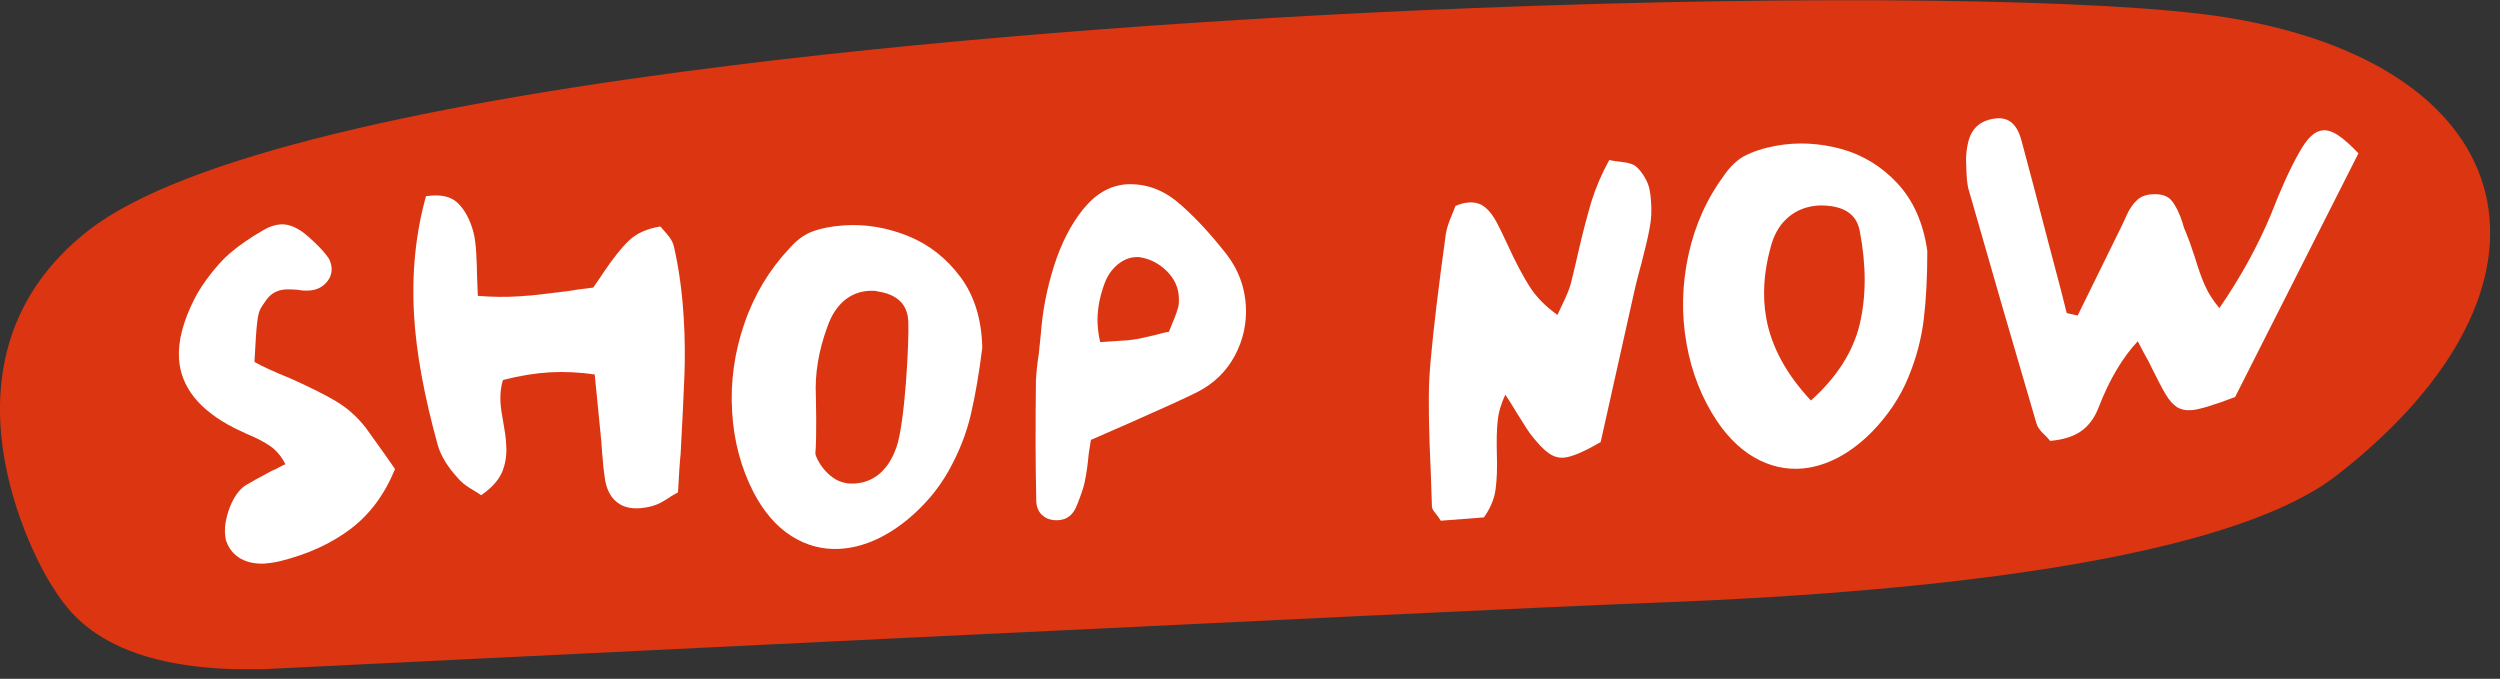 <svg xmlns="http://www.w3.org/2000/svg" fill="none" viewBox="0 0 151 41" height="41" width="151">
<rect x="0" y="0" width="151" height="41" fill="#333333" stroke="none"/>
<g clip-path="url(#clip0_62_64)">
<path fill="#DB3512" d="M3.12 35.36C4.06 36.8 6.17 40.65 15.86 40.42C15.86 40.42 90.13 36.77 99.27 36.43C108.41 36.09 133.09 34.96 141.14 28.71C155.86 17.27 152.64 3.92 134.33 1.03C127.36 -0.07 109.4 -0.32 88.92 0.49C74.33 1.07 58.45 2.19 44.36 3.93C26.24 6.17 11.07 9.44 5.34 13.92C-4.58 21.67 2.18 33.92 3.12 35.36Z"></path>
<path fill="white" d="M16.05 34.04C15.47 34.07 14.97 33.98 14.55 33.75C14.14 33.52 13.85 33.18 13.68 32.72C13.63 32.62 13.61 32.46 13.59 32.23C13.56 31.73 13.67 31.18 13.9 30.59C14.14 30 14.44 29.58 14.82 29.32C15.14 29.13 15.67 28.83 16.41 28.44C16.58 28.37 16.73 28.3 16.87 28.22C17.01 28.14 17.13 28.08 17.24 28.04C17 27.57 16.69 27.2 16.33 26.95C15.97 26.7 15.49 26.45 14.91 26.21C14.81 26.16 14.69 26.1 14.55 26.04C14.41 25.98 14.27 25.91 14.13 25.84C12.02 24.76 10.91 23.36 10.81 21.64C10.75 20.6 11.06 19.41 11.74 18.06C12.18 17.18 13.13 15.94 13.88 15.3C14.47 14.8 15.14 14.34 15.89 13.91C16.25 13.69 16.6 13.58 16.95 13.55C17.47 13.52 18.04 13.77 18.63 14.3C19.08 14.7 19.44 15.06 19.69 15.38C19.9 15.62 20.01 15.89 20.03 16.18C20.05 16.53 19.93 16.84 19.67 17.11C19.41 17.38 19.07 17.53 18.64 17.55C18.43 17.56 18.2 17.55 17.96 17.5C17.65 17.48 17.41 17.47 17.26 17.48C16.77 17.51 16.39 17.71 16.12 18.07C15.92 18.34 15.78 18.55 15.7 18.72C15.62 18.89 15.56 19.18 15.52 19.6C15.47 20.01 15.43 20.77 15.37 21.86C15.83 22.13 16.57 22.46 17.57 22.87C18.69 23.37 19.59 23.82 20.27 24.22C20.95 24.62 21.55 25.15 22.08 25.82L23.19 27.37L23.86 28.33C23.23 29.87 22.33 31.08 21.16 31.96C19.99 32.84 18.58 33.48 16.93 33.89C16.62 33.97 16.32 34.01 16.03 34.03L16.05 34.04Z"></path>
<path fill="white" d="M38.59 30.7C38.05 30.73 37.6 30.61 37.25 30.32C36.9 30.04 36.67 29.62 36.56 29.06C36.47 28.5 36.41 27.94 36.37 27.37C36.34 26.88 36.31 26.52 36.28 26.26C36.22 25.62 36.1 24.41 35.92 22.62C34.99 22.48 34.08 22.44 33.19 22.49C32.33 22.54 31.4 22.69 30.38 22.95C30.25 23.35 30.2 23.81 30.23 24.33C30.25 24.62 30.31 25.06 30.42 25.64C30.45 25.79 30.48 25.98 30.51 26.19C30.54 26.4 30.57 26.66 30.58 26.95C30.61 27.53 30.52 28.07 30.31 28.55C30.09 29.03 29.68 29.49 29.06 29.91C28.94 29.82 28.72 29.68 28.41 29.5C28.1 29.31 27.85 29.11 27.66 28.88C27.03 28.2 26.62 27.52 26.43 26.85C25.61 23.87 25.14 21.28 25.01 19.06C24.86 16.51 25.1 14.11 25.73 11.85C26.6 11.72 27.25 11.86 27.67 12.28C28.09 12.7 28.41 13.3 28.61 14.08C28.68 14.37 28.74 14.8 28.77 15.39C28.8 15.92 28.81 16.3 28.81 16.56L28.86 17.87C29.72 17.94 30.54 17.95 31.32 17.9C31.83 17.87 32.39 17.82 33.01 17.74C33.63 17.67 34.07 17.61 34.32 17.58C34.63 17.52 35.13 17.45 35.83 17.37C36.12 16.96 36.32 16.66 36.45 16.46C37.01 15.63 37.51 14.99 37.98 14.54C38.44 14.09 39.08 13.81 39.89 13.68C39.97 13.77 40.12 13.94 40.31 14.17C40.51 14.4 40.63 14.62 40.69 14.83C41 16.14 41.2 17.61 41.3 19.24C41.37 20.41 41.38 21.54 41.34 22.65C41.3 23.75 41.22 25.34 41.11 27.42C41.06 27.87 41.01 28.65 40.95 29.74C40.67 29.89 40.45 30.02 40.3 30.13C40 30.32 39.77 30.44 39.62 30.49C39.33 30.6 39 30.67 38.61 30.7H38.59Z"></path>
<path fill="white" d="M62.95 31.12C62.71 30.89 62.59 30.59 62.59 30.22C62.54 28.06 62.54 25.65 62.57 22.99C62.6 22.46 62.65 21.93 62.74 21.4L62.87 20.13C62.97 18.78 63.23 17.43 63.66 16.07C64.09 14.72 64.67 13.57 65.42 12.64C66.17 11.71 67.04 11.2 68.05 11.13C69.18 11.08 70.21 11.44 71.13 12.21C72.05 12.98 73.03 14.02 74.07 15.34C74.79 16.27 75.18 17.31 75.25 18.46C75.31 19.53 75.09 20.54 74.58 21.49C74.07 22.44 73.32 23.16 72.34 23.67C71.54 24.07 70.19 24.68 68.29 25.52L65.89 26.57L65.76 27.4C65.7 28.05 65.62 28.63 65.51 29.14C65.45 29.44 65.3 29.88 65.06 30.48C64.84 31.08 64.46 31.39 63.92 31.42C63.51 31.44 63.19 31.34 62.95 31.11V31.12ZM67.56 20.59C67.97 20.57 68.27 20.54 68.46 20.51C68.71 20.48 69.16 20.38 69.79 20.23C70.13 20.13 70.4 20.07 70.6 20.04C70.89 19.36 71.07 18.9 71.13 18.66C71.2 18.48 71.22 18.24 71.2 17.92C71.17 17.34 70.92 16.82 70.47 16.37C70.01 15.92 69.48 15.64 68.87 15.54C68.81 15.52 68.71 15.52 68.58 15.53C68.19 15.55 67.82 15.71 67.48 16C67.14 16.29 66.88 16.67 66.71 17.13C66.39 18.01 66.25 18.84 66.3 19.64C66.32 19.97 66.37 20.31 66.45 20.66L67.56 20.59Z"></path>
<path fill="white" d="M87.03 31.46C86.94 31.31 86.83 31.16 86.7 31C86.57 30.84 86.5 30.72 86.49 30.62L86.42 28.57C86.3 26.04 86.27 24.15 86.33 22.89C86.41 21.48 86.65 19.27 87.04 16.27L87.3 14.34C87.33 14 87.43 13.65 87.58 13.26C87.74 12.88 87.85 12.6 87.91 12.44C88.17 12.32 88.44 12.25 88.71 12.23C89.1 12.2 89.43 12.3 89.7 12.52C89.97 12.74 90.21 13.06 90.42 13.47C90.58 13.77 90.8 14.22 91.08 14.83C91.53 15.81 91.96 16.63 92.37 17.28C92.78 17.93 93.35 18.51 94.07 19.02L94.37 18.38C94.61 17.89 94.77 17.5 94.86 17.2C95.1 16.24 95.24 15.63 95.3 15.35C95.59 14.08 95.87 13.02 96.12 12.18C96.38 11.34 96.74 10.5 97.2 9.66C97.38 9.71 97.65 9.75 98.02 9.79C98.38 9.83 98.65 9.92 98.82 10.06C99.01 10.22 99.18 10.44 99.34 10.71C99.5 10.98 99.6 11.24 99.64 11.49C99.67 11.62 99.7 11.84 99.72 12.13C99.77 12.71 99.74 13.28 99.63 13.82C99.53 14.36 99.36 15.07 99.14 15.92C98.99 16.46 98.86 16.95 98.76 17.39L96.68 26.7C95.67 27.29 94.93 27.6 94.47 27.64C94.14 27.67 93.83 27.58 93.54 27.37C93.25 27.17 92.91 26.82 92.52 26.32C92.39 26.17 92.08 25.7 91.59 24.9C91.32 24.45 91.1 24.1 90.92 23.84C90.67 24.37 90.51 24.9 90.46 25.43C90.4 25.96 90.39 26.63 90.41 27.43C90.44 28.29 90.41 29 90.33 29.58C90.25 30.15 90.01 30.71 89.63 31.25L87.04 31.45L87.03 31.46Z"></path>
<path fill="white" d="M109.31 28.24C108.27 28.42 107.27 28.28 106.3 27.81C105.33 27.34 104.46 26.55 103.71 25.44C102.79 24.06 102.18 22.51 101.87 20.78C101.55 19 101.59 17.2 101.98 15.4C102.37 13.6 103.1 11.98 104.17 10.54C104.5 10.07 104.88 9.7 105.31 9.45C105.87 9.15 106.53 8.94 107.3 8.8C108.58 8.57 109.88 8.64 111.19 8.99C112.5 9.35 113.64 10.04 114.6 11.07C115.56 12.1 116.17 13.46 116.41 15.16C116.41 16.7 116.34 18.07 116.2 19.25C116.06 20.43 115.75 21.62 115.26 22.8C114.77 23.99 114.04 25.08 113.07 26.08C111.88 27.28 110.62 28 109.3 28.24H109.31ZM112.33 19.57C112.72 17.9 112.73 16.03 112.33 13.96C112.14 12.91 111.33 12.39 109.89 12.41C109.79 12.41 109.64 12.43 109.43 12.46C108.82 12.57 108.29 12.84 107.86 13.26C107.43 13.68 107.13 14.23 106.95 14.92C106.53 16.44 106.44 17.87 106.68 19.21C106.99 20.94 107.89 22.6 109.38 24.19C110.95 22.78 111.93 21.24 112.33 19.57Z"></path>
<path fill="white" d="M123.39 26.17C123.19 25.96 123.06 25.77 123 25.57C121.62 20.88 120.26 16.19 118.92 11.5C118.87 11.35 118.83 11.13 118.8 10.84C118.78 10.59 118.76 10.19 118.75 9.64C118.75 9.31 118.79 8.94 118.89 8.54C119.11 7.7 119.67 7.24 120.58 7.15C121.32 7.08 121.81 7.5 122.07 8.39C122.51 10.01 123.06 12.1 123.72 14.64L124.47 17.48L124.83 18.91L125.49 19.06L128.07 13.81C128.15 13.65 128.28 13.38 128.45 13C128.62 12.62 128.82 12.33 129.05 12.11C129.28 11.89 129.56 11.77 129.91 11.74C130.49 11.69 130.91 11.81 131.16 12.11C131.41 12.41 131.63 12.86 131.82 13.44C131.86 13.61 131.92 13.8 132.02 14.01C132.14 14.29 132.33 14.8 132.57 15.54C132.77 16.21 132.97 16.78 133.18 17.25C133.39 17.72 133.68 18.17 134.05 18.61C135.31 16.78 136.35 14.9 137.15 12.99C137.77 11.39 138.34 10.14 138.86 9.23C139.11 8.78 139.35 8.44 139.58 8.23C139.81 8.01 140.04 7.9 140.3 7.87C140.57 7.85 140.88 7.94 141.22 8.17C141.56 8.39 141.97 8.76 142.45 9.26L135 23.98C133.71 24.47 132.85 24.73 132.4 24.77C132.03 24.8 131.73 24.74 131.49 24.59C131.25 24.43 131.03 24.19 130.82 23.84C130.61 23.5 130.31 22.91 129.9 22.09C129.85 21.98 129.79 21.85 129.72 21.73C129.65 21.6 129.57 21.45 129.47 21.28L129.12 20.61C128.19 21.61 127.41 22.93 126.78 24.55C126.53 25.22 126.17 25.71 125.7 26.04C125.23 26.37 124.61 26.56 123.83 26.63C123.74 26.52 123.6 26.36 123.39 26.16V26.17Z"></path>
<path fill="white" d="M58 16.72C57.16 15.59 56.11 14.77 54.86 14.26C53.6 13.75 52.32 13.53 51.02 13.61C50.24 13.66 49.56 13.79 48.97 14.02C48.51 14.22 48.09 14.54 47.71 14.97C46.48 16.27 45.56 17.79 44.96 19.54C44.36 21.28 44.11 23.06 44.22 24.87C44.32 26.62 44.75 28.23 45.5 29.71C46.12 30.9 46.88 31.79 47.79 32.37C48.7 32.95 49.68 33.21 50.73 33.15C52.07 33.07 53.4 32.51 54.73 31.45C55.81 30.57 56.66 29.57 57.29 28.45C57.92 27.33 58.37 26.19 58.64 25.03C58.91 23.87 59.14 22.53 59.33 21C59.29 19.28 58.85 17.86 58.01 16.73L58 16.72ZM54.13 27.05C53.9 27.71 53.57 28.22 53.15 28.59C52.72 28.96 52.23 29.16 51.67 29.2C51.48 29.21 51.34 29.21 51.25 29.2C51.22 29.2 51.12 29.19 51.12 29.18C49.93 29.01 49.23 27.6 49.25 27.38C49.34 26.3 49.28 24.08 49.28 23.95C49.21 22.59 49.44 21.18 49.98 19.72C50.21 19.06 50.54 18.55 50.96 18.18C51.39 17.81 51.88 17.61 52.44 17.57C52.63 17.56 52.77 17.56 52.86 17.57C52.89 17.57 52.92 17.58 52.95 17.59C52.95 17.59 52.97 17.58 52.97 17.57C52.97 17.57 52.98 17.59 52.99 17.6C54.18 17.77 54.81 18.37 54.86 19.4C54.92 20.48 54.67 25.6 54.13 27.06V27.05Z"></path>
</g>
<defs>
<clipPath id="clip0_62_64">
<rect fill="white" height="40.42" width="150.41"></rect>
</clipPath>
</defs>
</svg>
